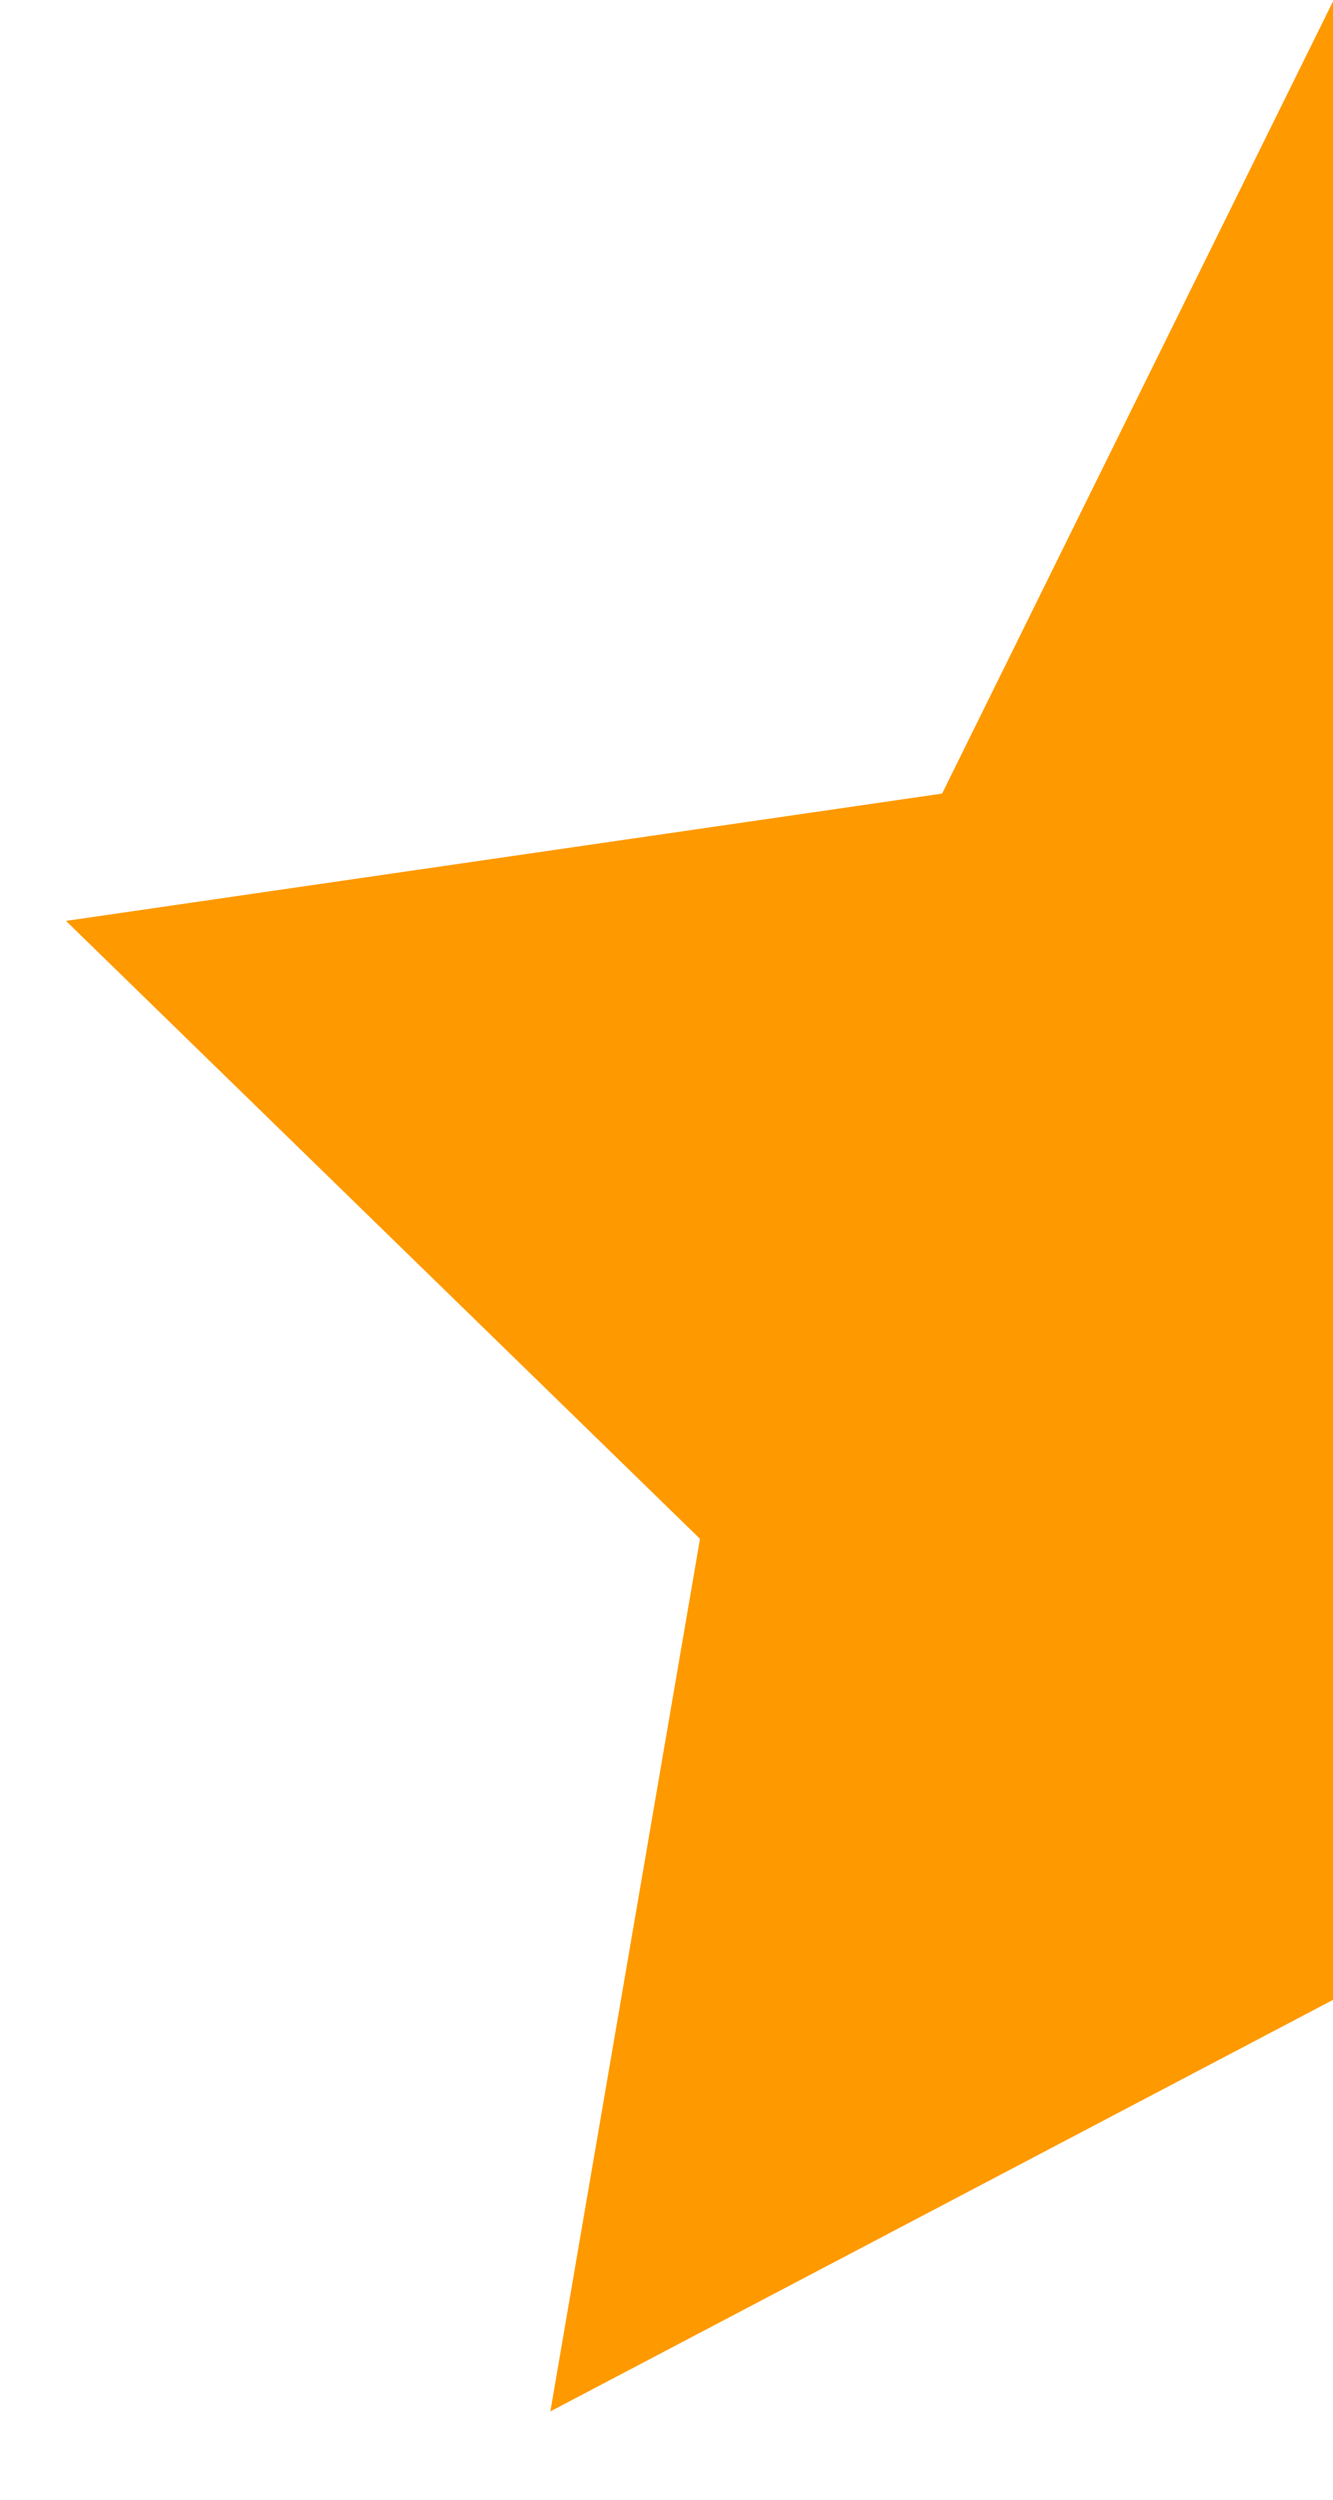 <svg width="8" height="15" viewBox="0 0 8 15" fill="none" xmlns="http://www.w3.org/2000/svg">
<path d="M8.005 -0.002L10.356 4.762L15.613 5.526L11.809 9.234L12.707 14.47L8.005 11.998L3.303 14.47L4.201 9.234L0.396 5.526L5.654 4.762L8.005 -0.002Z" fill="#FF9900"/>
</svg>
